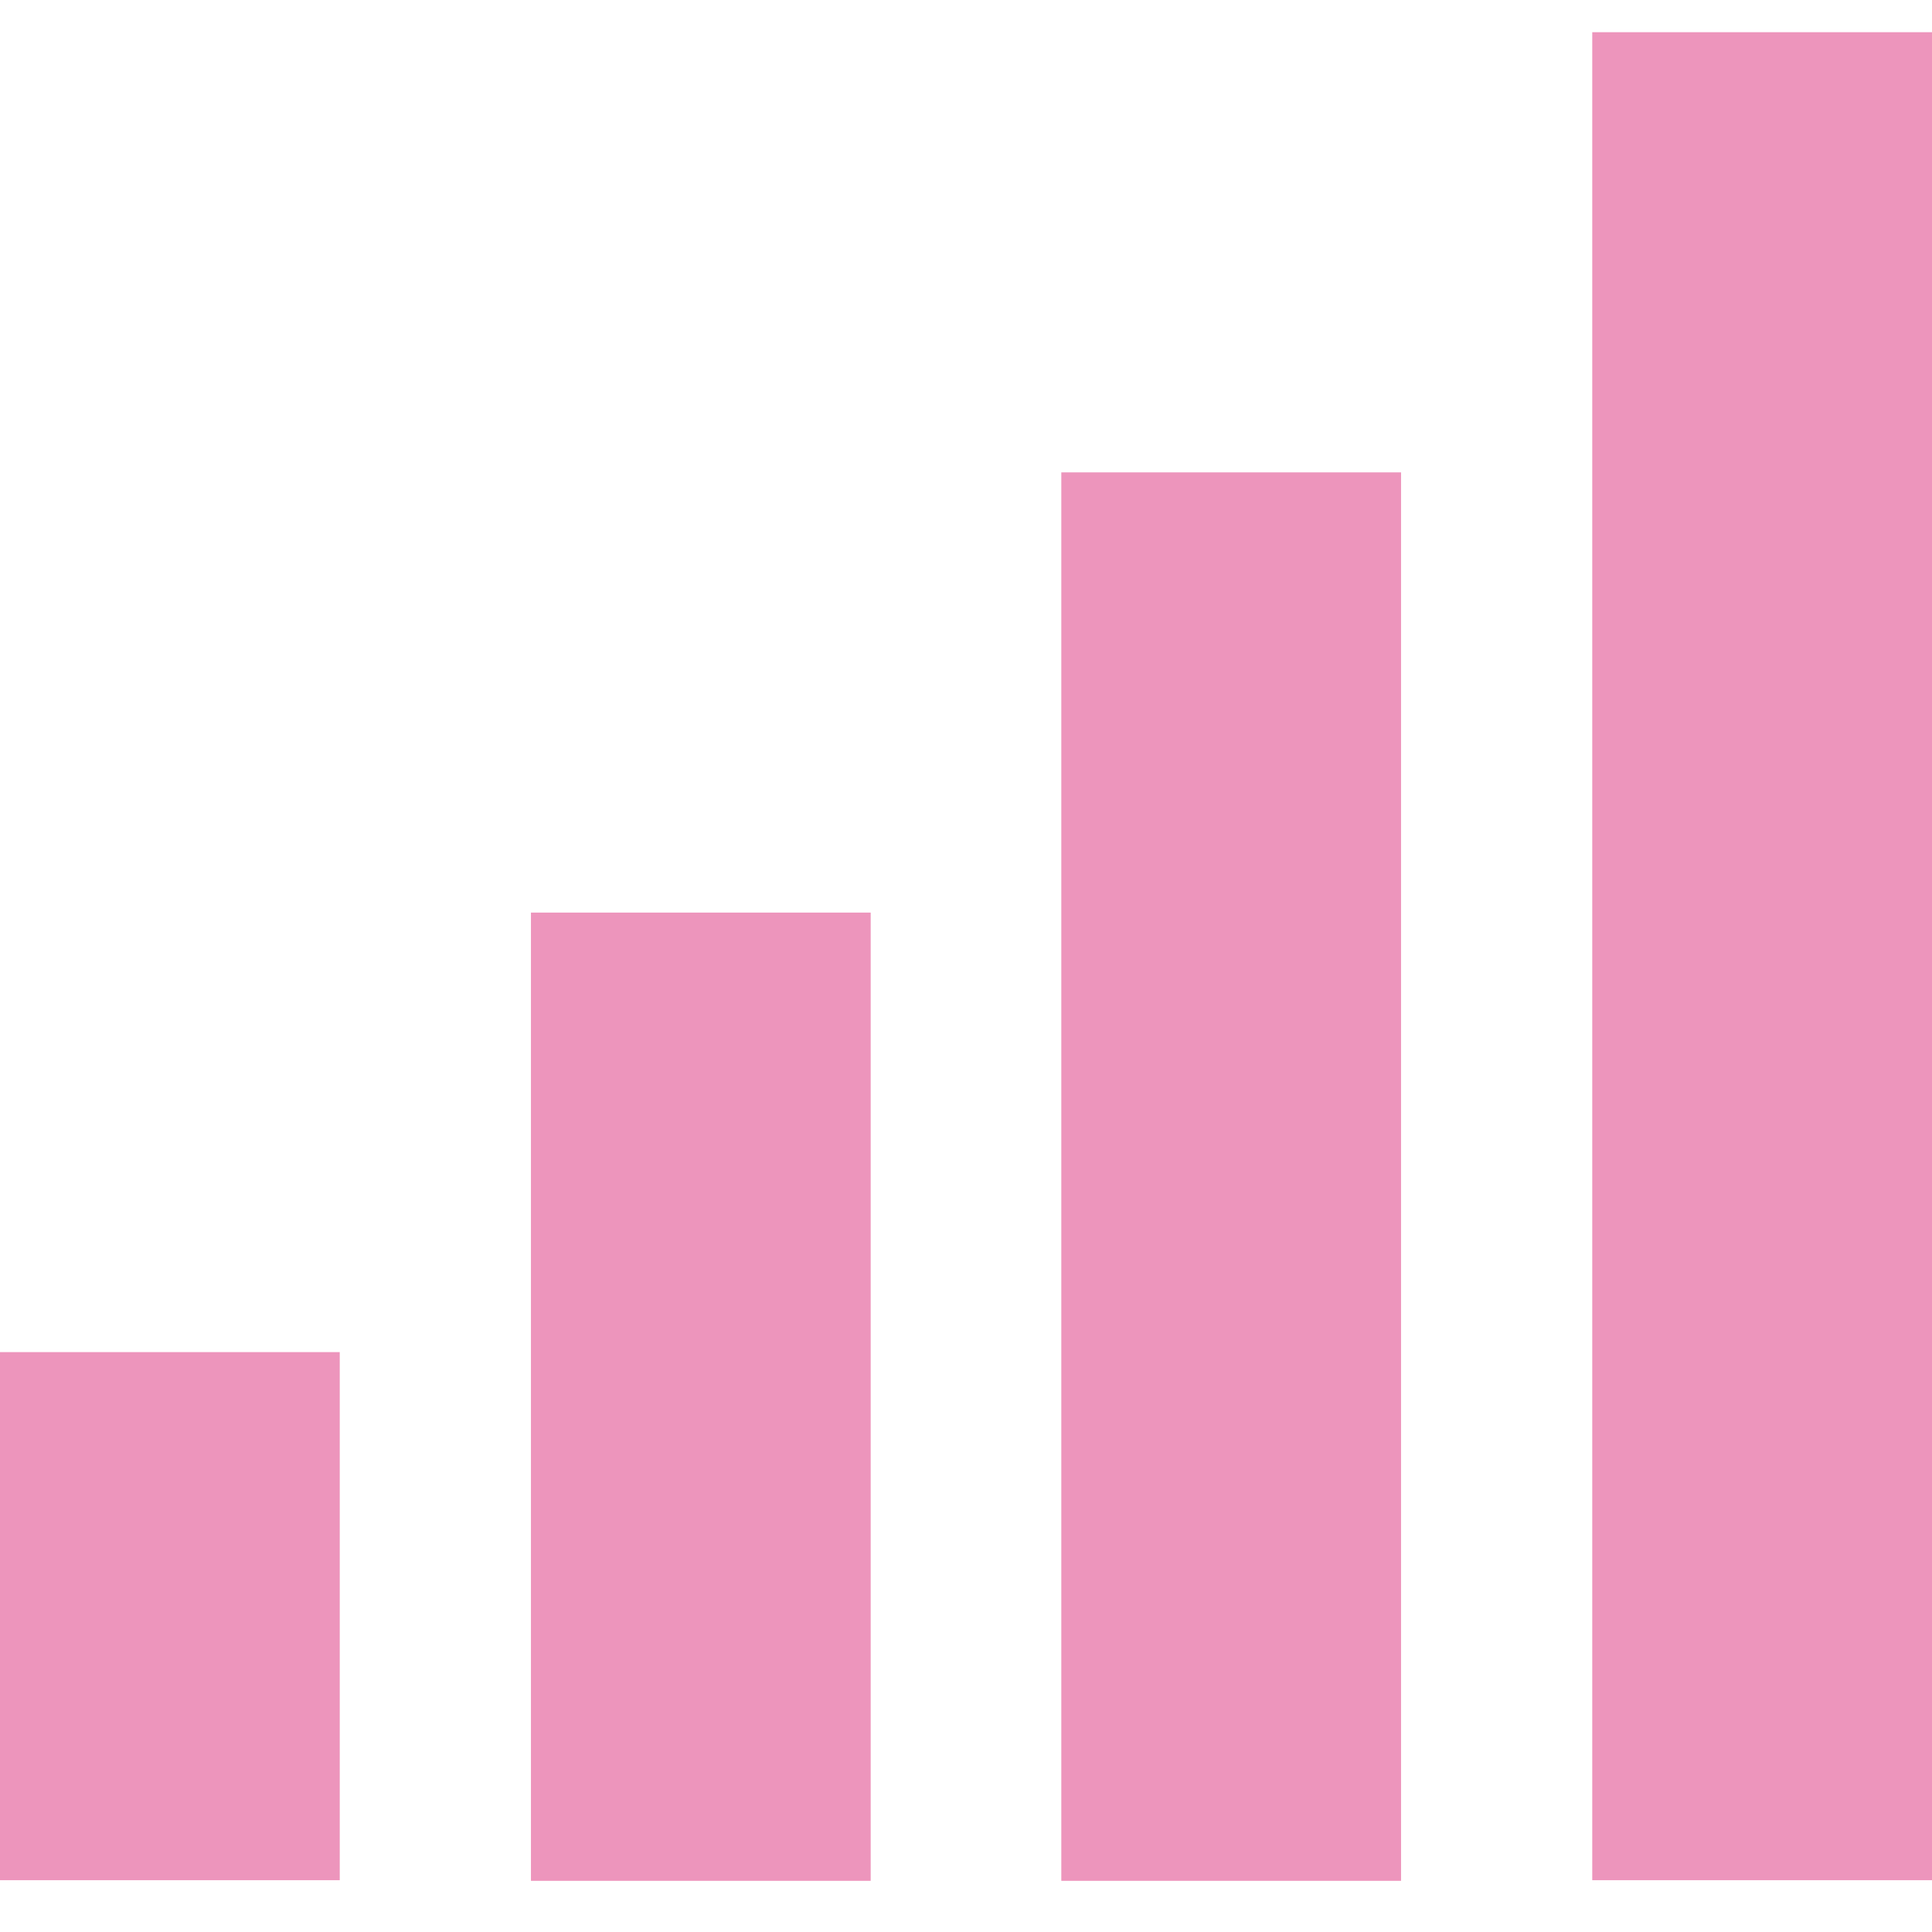 <svg width="60" height="60" viewBox="0 0 60 60" fill="none" xmlns="http://www.w3.org/2000/svg">
<path d="M0 41.991V58.391H10.551V41.991H0ZM16.489 28.341V58.411H27.04V28.341H16.489ZM32.96 14.67V58.411H43.511V14.67H32.96ZM49.449 1V58.391H60V1H49.449Z" fill="#ED95BC"/>
</svg>

